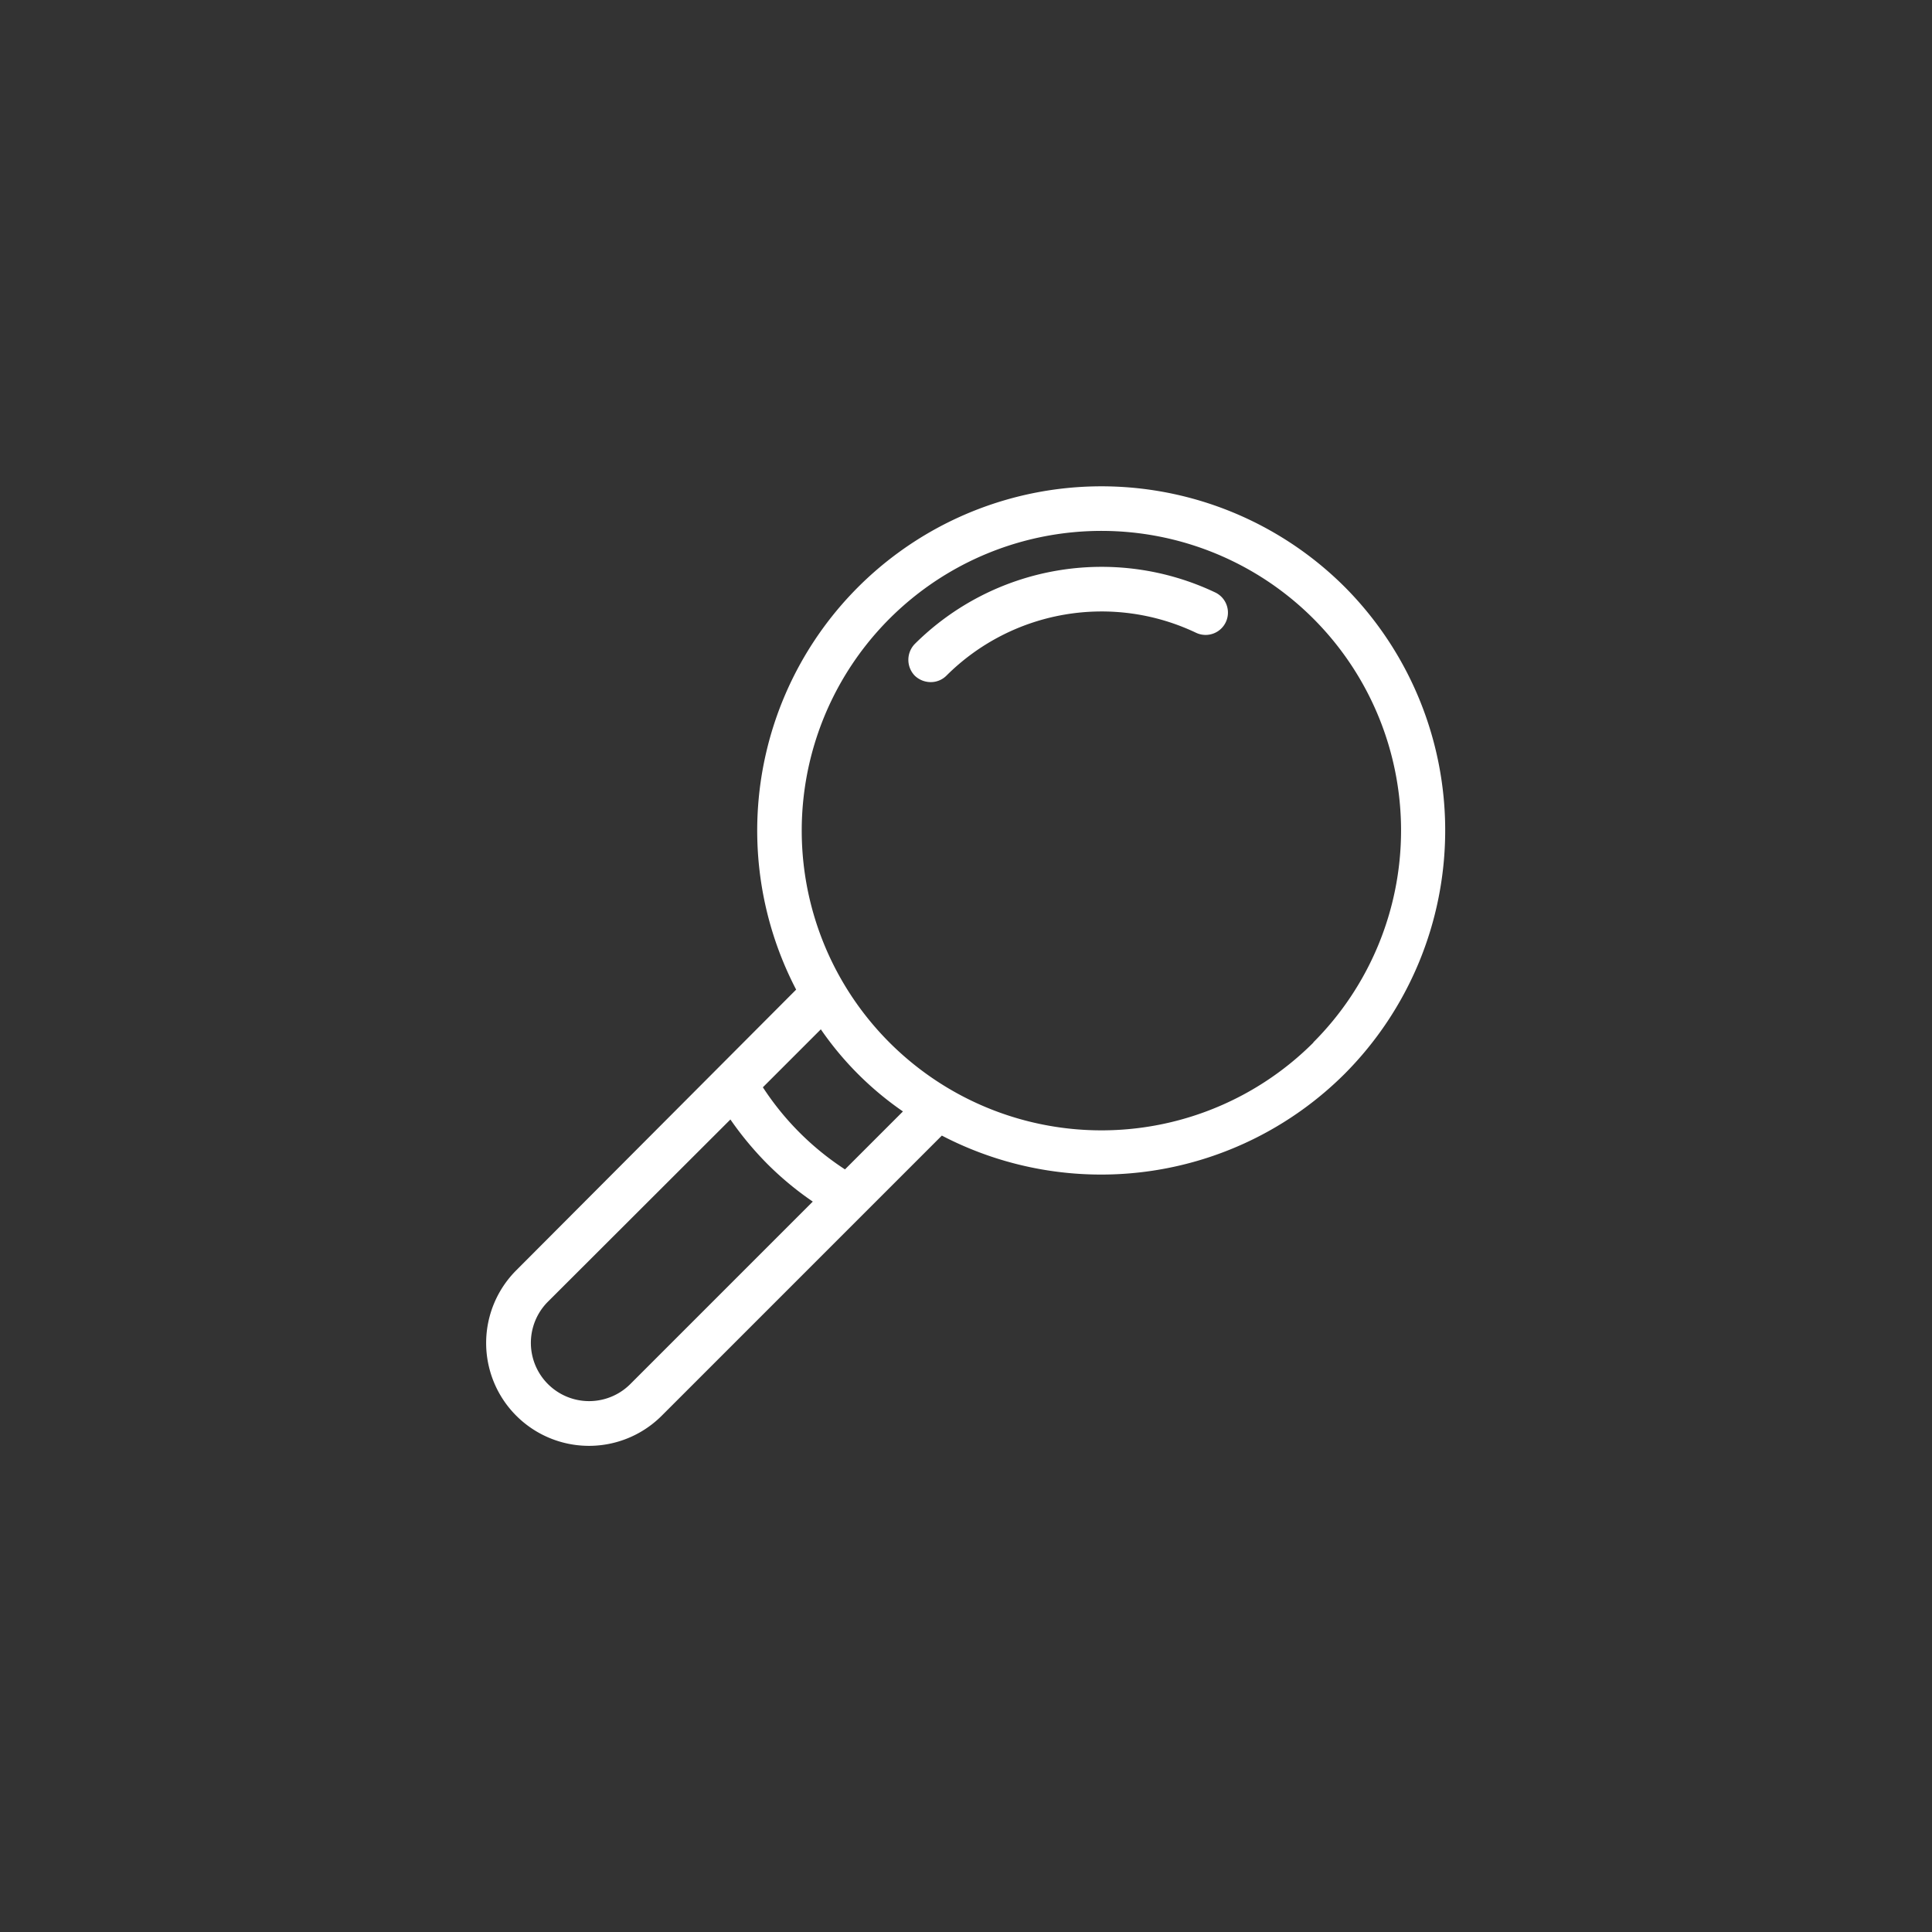 <svg xmlns="http://www.w3.org/2000/svg" viewBox="0 0 72 72"><rect x="0" y="0" width="72" height="72" fill="#333333" stroke="none"/><defs><style>.a{fill:#fff;}</style></defs><title>Online-Mobile_Search</title><path class="a" d="M50.12,21.88a12.83,12.83,0,0,0-20.45,15L19.24,47.34a3.83,3.83,0,0,0,5.42,5.42L35.1,42.32a12.85,12.85,0,0,0,15-2.29A12.86,12.86,0,0,0,50.12,21.88ZM23.49,51.58a2.17,2.17,0,1,1-3.07-3.07l6.8-6.79a12.31,12.31,0,0,0,1.39,1.67,11.82,11.82,0,0,0,1.68,1.39Zm8-8a10.46,10.46,0,0,1-3.06-3.06l2.16-2.16a11.92,11.92,0,0,0,3.06,3.06Zm17.46-4.73a11.17,11.17,0,1,1,0-15.79A11.17,11.17,0,0,1,48.94,38.85Z"/><path class="a" d="M45.29,22.08A9.87,9.87,0,0,0,34.09,24a.85.85,0,0,0,0,1.18.86.86,0,0,0,.59.24.82.82,0,0,0,.59-.24,8.19,8.19,0,0,1,9.3-1.6.83.83,0,0,0,.72-1.5Z"/></svg>